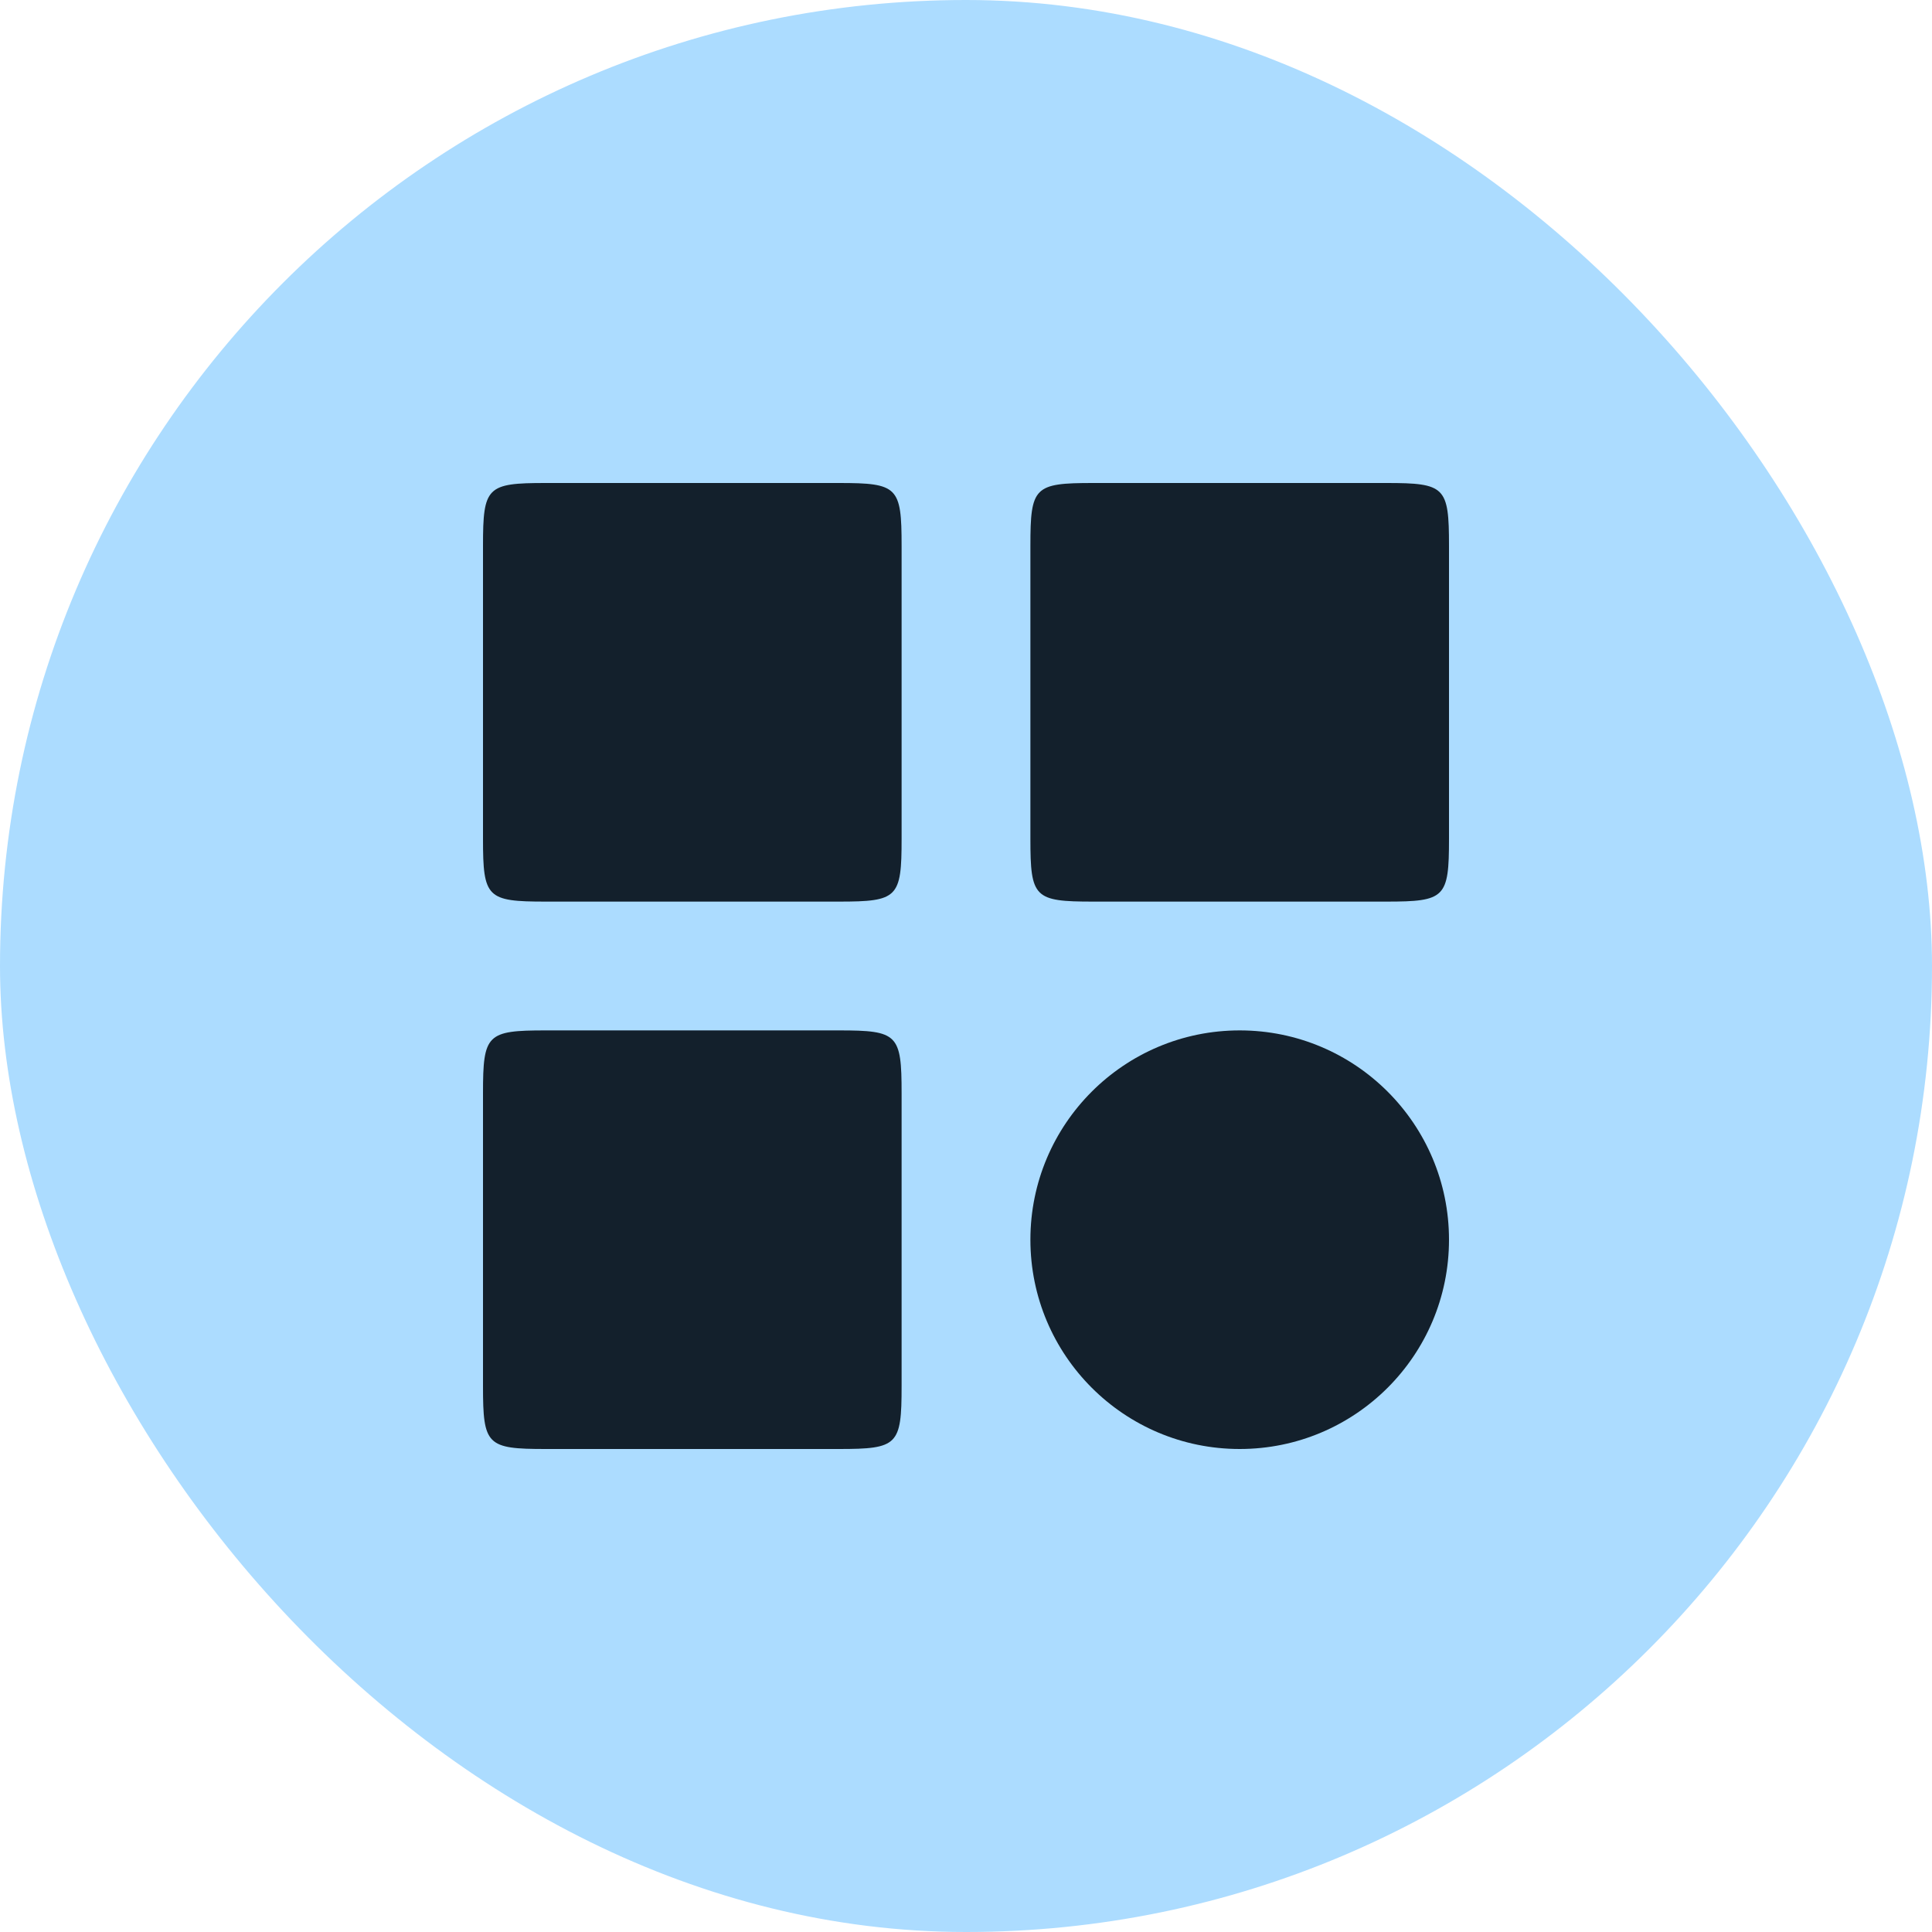 <svg width="48" height="48" viewBox="0 0 48 48" fill="none" xmlns="http://www.w3.org/2000/svg">
<rect width="48" height="48" rx="24" fill="#ACDCFF"/>
<path d="M20.843 12H13.557C12.095 12 12 12.095 12 13.557V20.843C12 22.305 12.095 22.4 13.557 22.4H20.843C22.305 22.4 22.4 22.305 22.4 20.843V13.557C22.4 12.095 22.305 12 20.843 12Z" fill="#13202C"/>
<path d="M34.443 12H27.157C25.695 12 25.6 12.095 25.6 13.557V20.843C25.6 22.305 25.695 22.4 27.157 22.4H34.443C35.905 22.4 36 22.305 36 20.843V13.557C36 12.095 35.905 12 34.443 12Z" fill="#13202C"/>
<path d="M20.843 25.6H13.557C12.095 25.6 12 25.695 12 27.157V34.443C12 35.905 12.095 36 13.557 36H20.843C22.305 36 22.4 35.905 22.4 34.443V27.157C22.4 25.695 22.305 25.6 20.843 25.6Z" fill="#13202C"/>
<path d="M30.8 36C33.672 36 36 33.672 36 30.8C36 27.928 33.672 25.6 30.8 25.6C27.928 25.6 25.6 27.928 25.6 30.8C25.6 33.672 27.928 36 30.8 36Z" fill="#13202C"/>
</svg>
